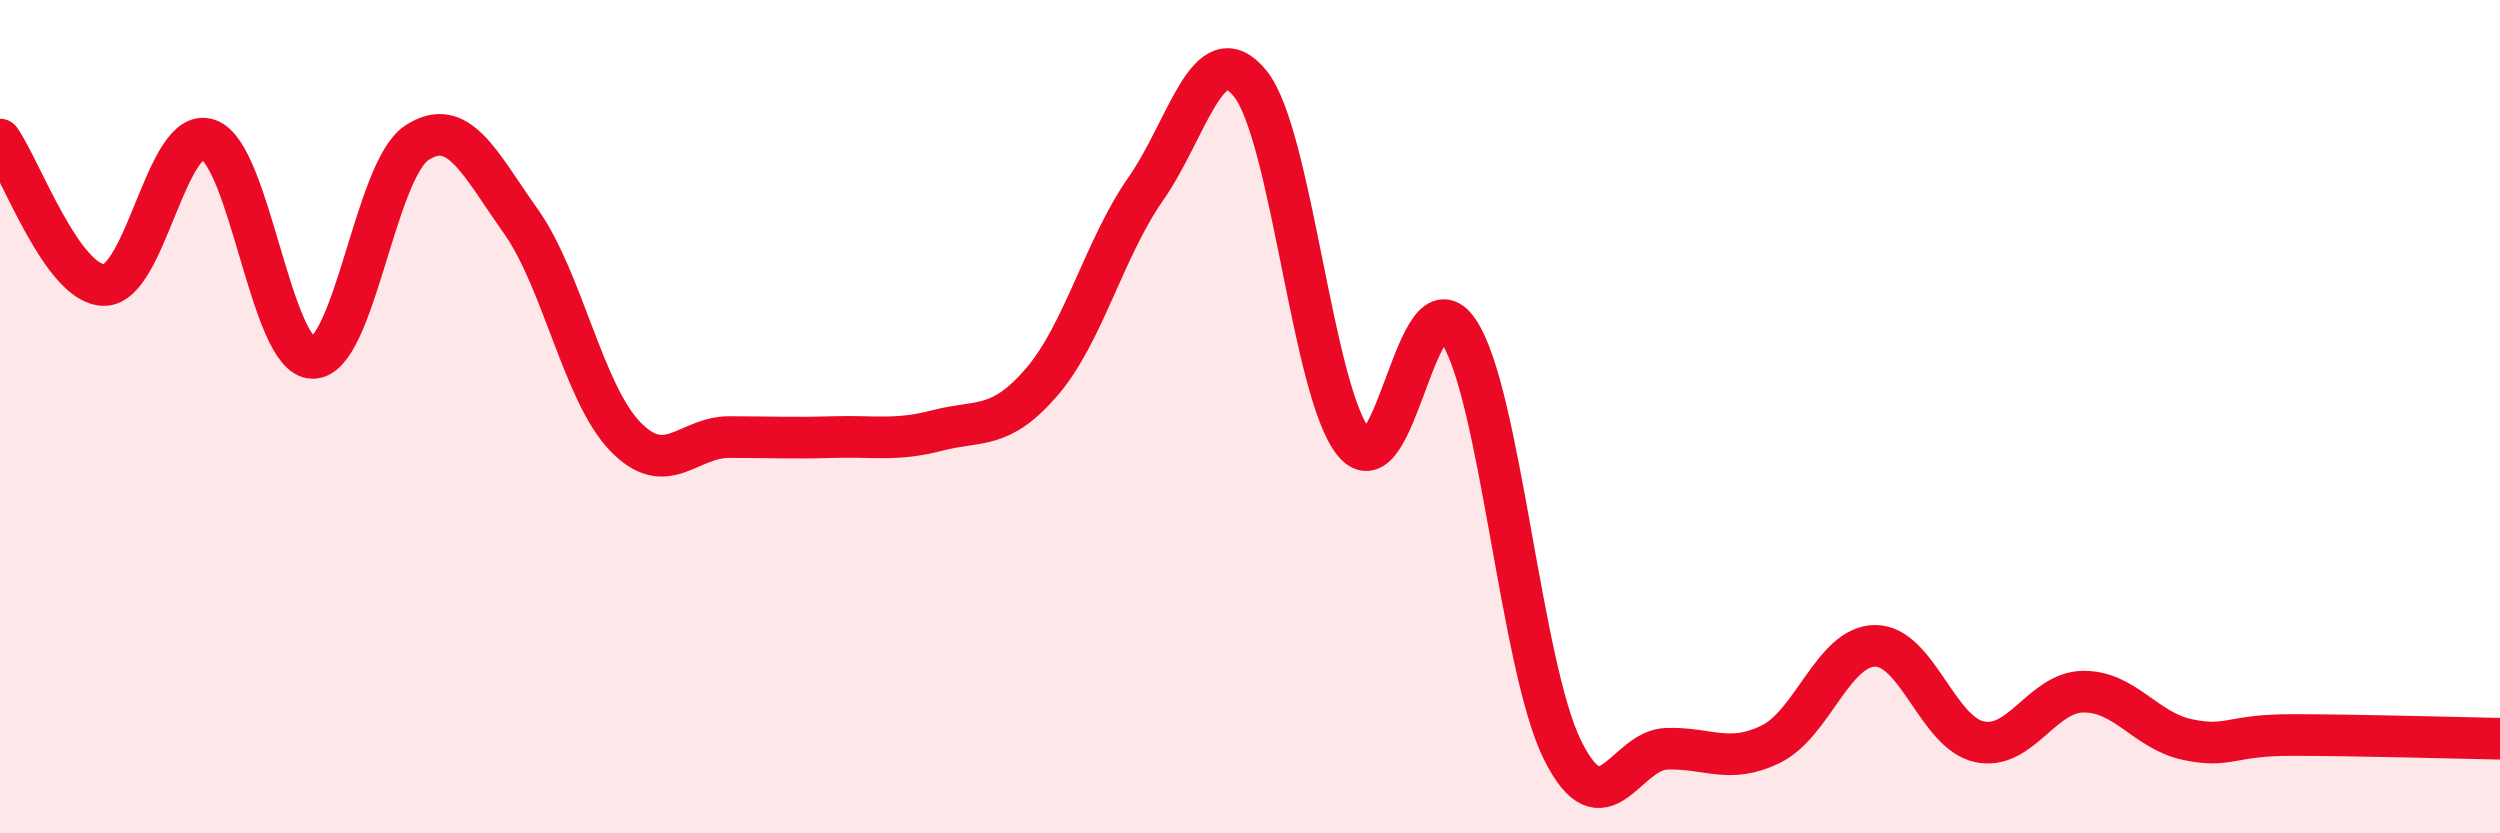 
    <svg width="60" height="20" viewBox="0 0 60 20" xmlns="http://www.w3.org/2000/svg">
      <path
        d="M 0,3.35 C 0.5,4.05 1.5,6.84 2.5,6.84 C 3.5,6.84 4,3 5,3.35 C 6,3.7 6.5,8.57 7.5,8.59 C 8.5,8.61 9,4.09 10,3.43 C 11,2.77 11.5,3.9 12.5,5.31 C 13.5,6.72 14,9.43 15,10.47 C 16,11.51 16.5,10.49 17.5,10.49 C 18.5,10.49 19,10.52 20,10.49 C 21,10.46 21.5,10.59 22.5,10.33 C 23.5,10.07 24,10.33 25,9.17 C 26,8.01 26.5,5.96 27.5,4.53 C 28.5,3.1 29,0.78 30,2 C 31,3.22 31.5,9.44 32.5,10.63 C 33.5,11.82 34,6.47 35,7.94 C 36,9.41 36.5,15.99 37.5,18 C 38.5,20.01 39,18 40,17.97 C 41,17.94 41.5,18.35 42.5,17.86 C 43.5,17.37 44,15.51 45,15.5 C 46,15.49 46.5,17.58 47.5,17.8 C 48.5,18.02 49,16.61 50,16.6 C 51,16.59 51.5,17.54 52.5,17.75 C 53.5,17.96 53.5,17.64 55,17.64 C 56.5,17.64 59,17.71 60,17.73L60 20L0 20Z"
        fill="#EB0A25"
        opacity="0.1"
        stroke-linecap="round"
        stroke-linejoin="round"
      />
      <path
        d="M 0,3.35 C 0.5,4.05 1.5,6.84 2.5,6.84 C 3.5,6.84 4,3 5,3.35 C 6,3.7 6.5,8.57 7.5,8.59 C 8.5,8.61 9,4.09 10,3.43 C 11,2.77 11.5,3.9 12.5,5.31 C 13.5,6.72 14,9.43 15,10.47 C 16,11.51 16.5,10.49 17.5,10.49 C 18.5,10.49 19,10.52 20,10.49 C 21,10.46 21.5,10.59 22.5,10.33 C 23.5,10.07 24,10.33 25,9.17 C 26,8.01 26.5,5.96 27.5,4.53 C 28.5,3.1 29,0.78 30,2 C 31,3.22 31.5,9.44 32.5,10.63 C 33.5,11.82 34,6.47 35,7.94 C 36,9.41 36.5,15.99 37.5,18 C 38.5,20.01 39,18 40,17.97 C 41,17.94 41.5,18.35 42.5,17.86 C 43.5,17.37 44,15.51 45,15.5 C 46,15.49 46.5,17.58 47.5,17.8 C 48.5,18.02 49,16.61 50,16.6 C 51,16.59 51.5,17.54 52.5,17.75 C 53.5,17.96 53.5,17.64 55,17.64 C 56.5,17.64 59,17.71 60,17.73"
        stroke="#EB0A25"
        stroke-width="1"
        fill="none"
        stroke-linecap="round"
        stroke-linejoin="round"
      />
    </svg>
  